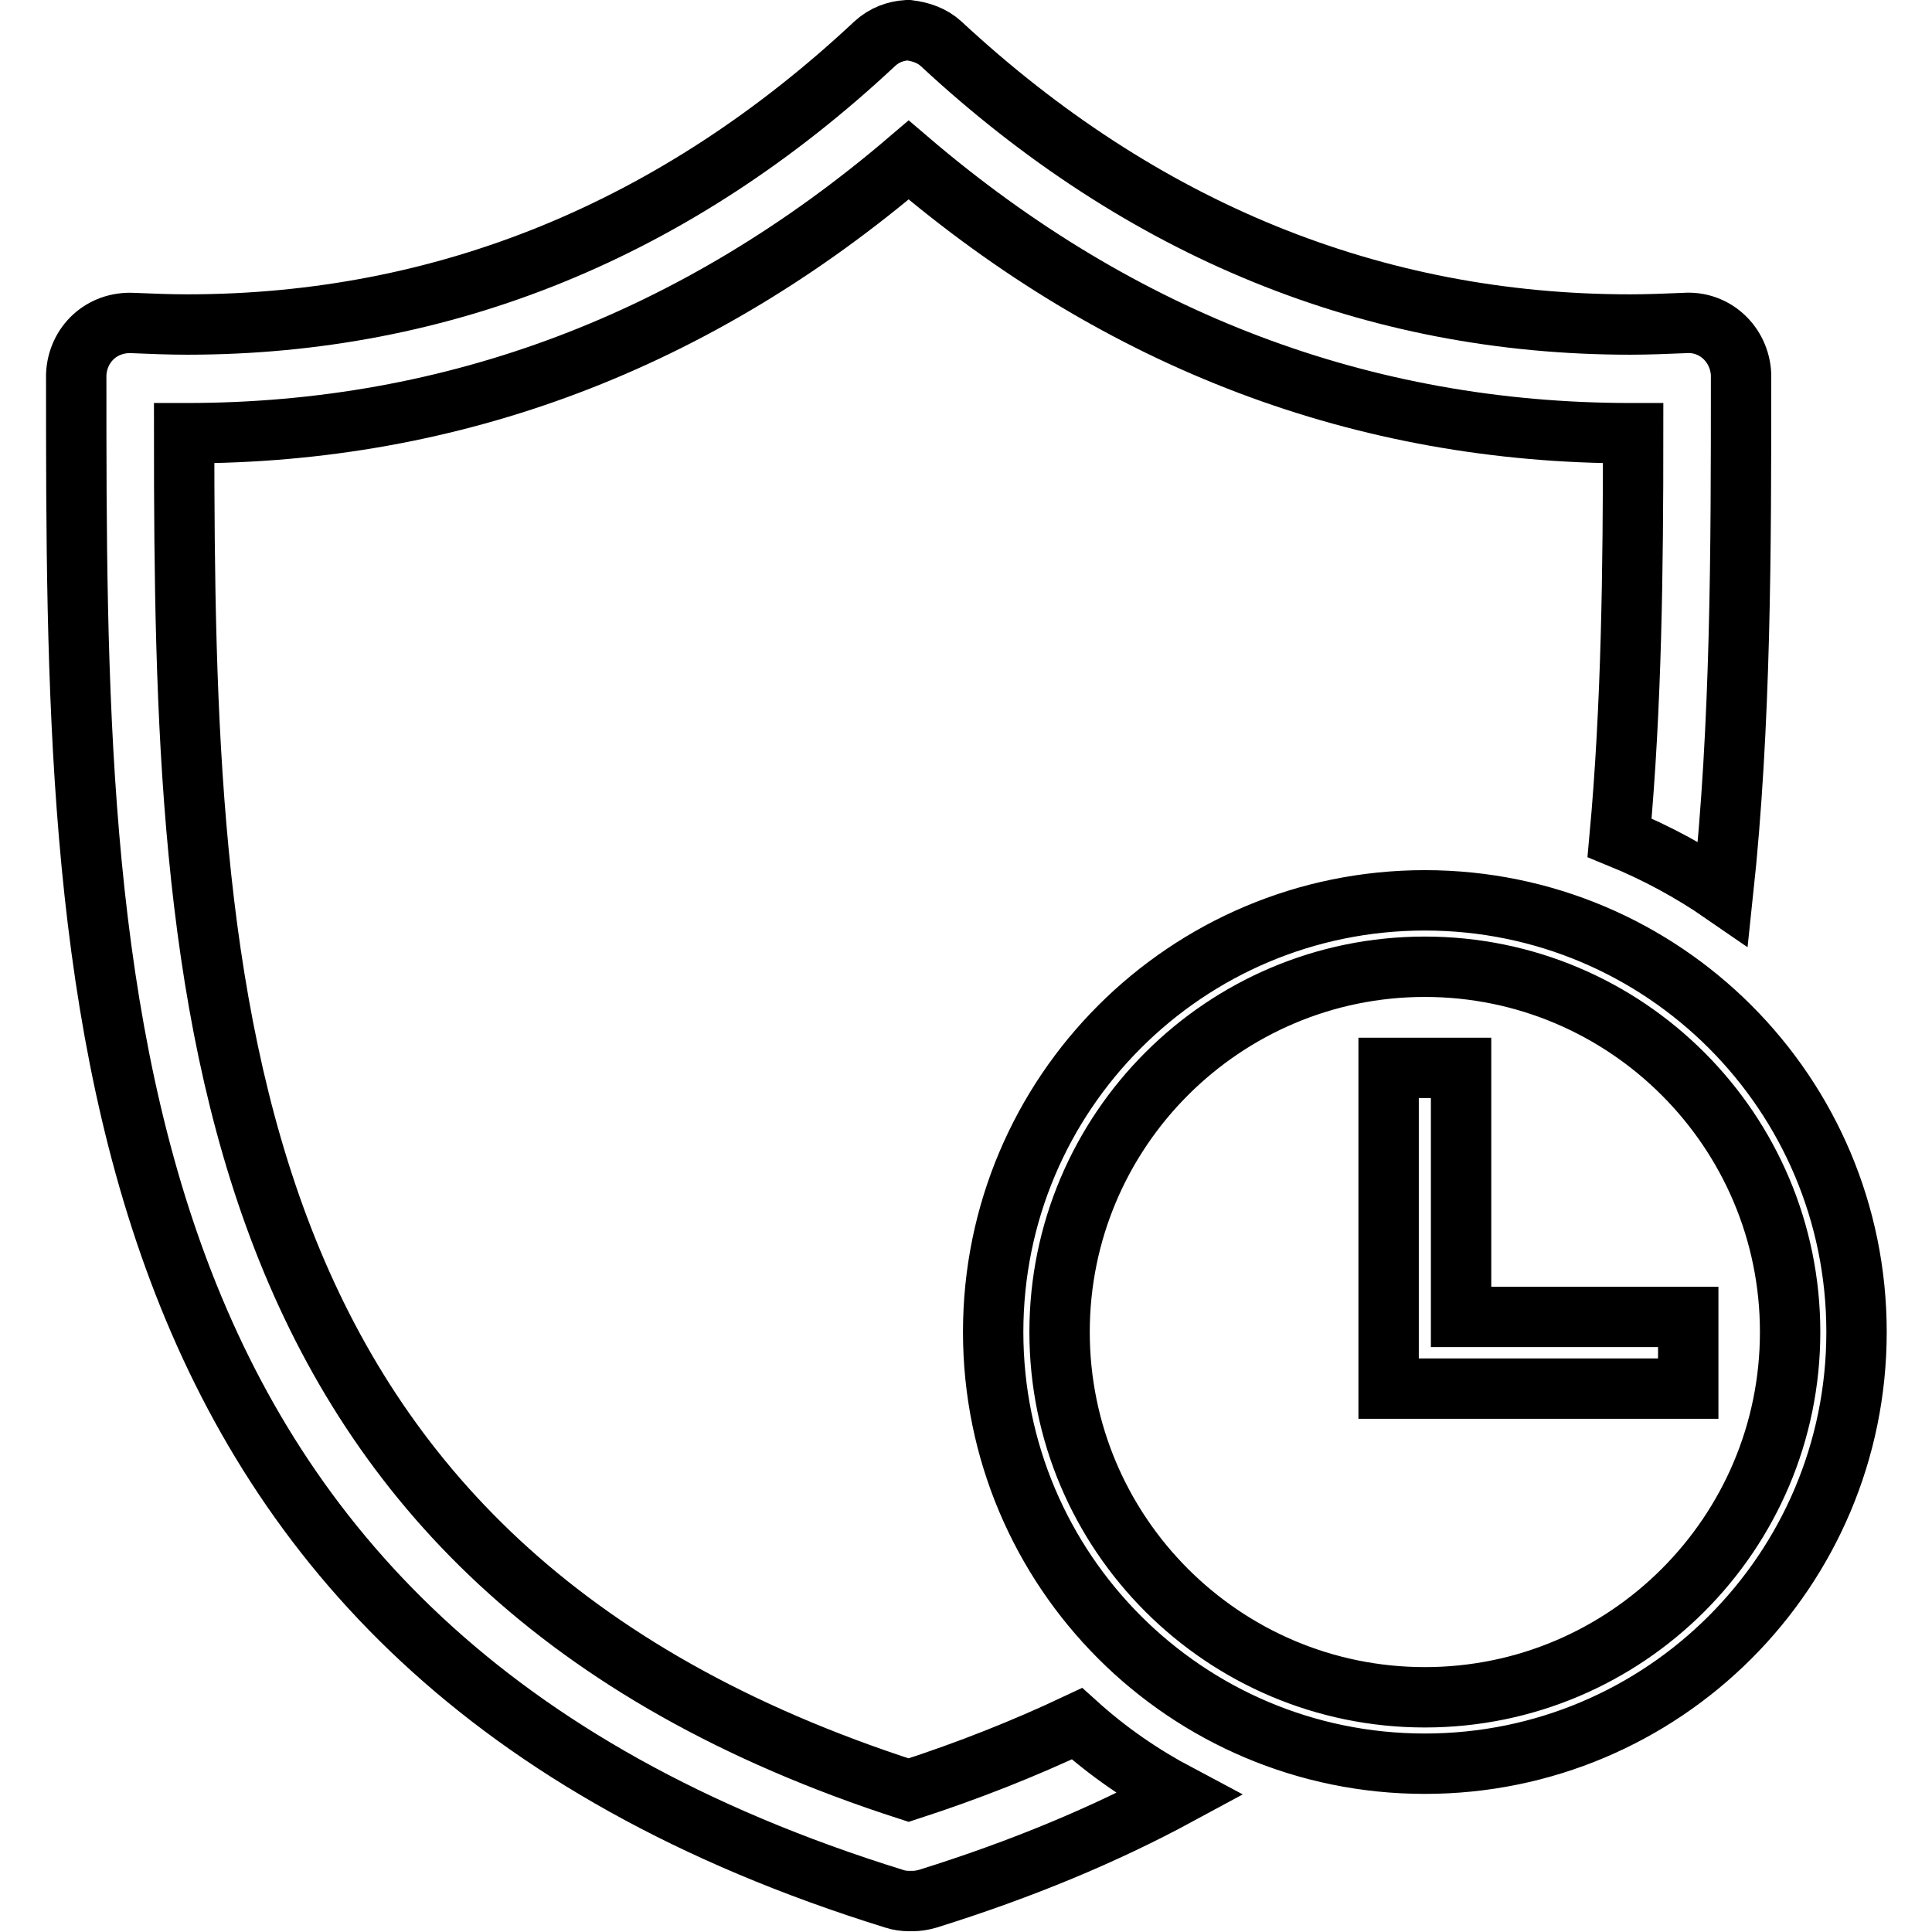 <?xml version="1.0" encoding="utf-8"?>
<!-- Svg Vector Icons : http://www.onlinewebfonts.com/icon -->
<!DOCTYPE svg PUBLIC "-//W3C//DTD SVG 1.1//EN" "http://www.w3.org/Graphics/SVG/1.1/DTD/svg11.dtd">
<svg version="1.1" xmlns="http://www.w3.org/2000/svg" xmlns:xlink="http://www.w3.org/1999/xlink" x="0px" y="0px" viewBox="0 0 256 256" enable-background="new 0 0 256 256" xml:space="preserve">
<g> <path stroke-width="8" fill-opacity="0" stroke="#000000"  d="M120.4,237.2c-93-30-96-104.7-96-179.8l0.3,0c35.5,0,67.6-12.2,95.7-36.2c28.1,24,60.2,36.2,95.7,36.2 l0.3,0c0,18.1-0.2,36.2-1.8,53.6c4.9,2,9.5,4.5,13.7,7.4c2.4-22.4,2.4-45.6,2.4-68.2l0-0.6c-0.2-4-3.5-7.1-7.5-6.8 c-2.4,0.1-4.8,0.2-7.2,0.2c-34,0-64.7-12.5-91.3-37.2c-1.2-1.1-2.7-1.6-4.3-1.8v0l-0.1,0l-0.1,0v0c-1.5,0.1-3,0.6-4.3,1.8 C89.5,30.5,58.8,43,24.8,43c-2.4,0-4.8-0.1-7.2-0.2c-4.1-0.2-7.3,2.8-7.5,6.8l0,0.6c0,80.2,0.1,167.8,108.4,201.4 c0.6,0.2,1.3,0.3,2,0.3v0l0.1,0l0.1,0l0.1,0l0.1,0v0c0.6,0,1.3-0.1,2-0.3c12.5-3.9,23.5-8.5,33.3-13.8c-4.9-2.6-9.4-5.7-13.5-9.4 C135.7,231.7,128.4,234.6,120.4,237.2z M188.8,119.3c-31.6,0-57.2,25.6-57.2,57.2c0,31.6,25.6,57.2,57.2,57.2s57.2-25.6,57.2-57.2 C246,144.9,220.4,119.3,188.8,119.3z M188.8,224.9c-26.7,0-48.4-21.7-48.4-48.4c0-26.7,21.7-48.4,48.4-48.4 c26.7,0,48.4,21.7,48.4,48.4C237.2,203.2,215.5,224.9,188.8,224.9z M193.6,174.5v-33H184V184h39.7v-9.5H193.6z"/></g>
</svg>